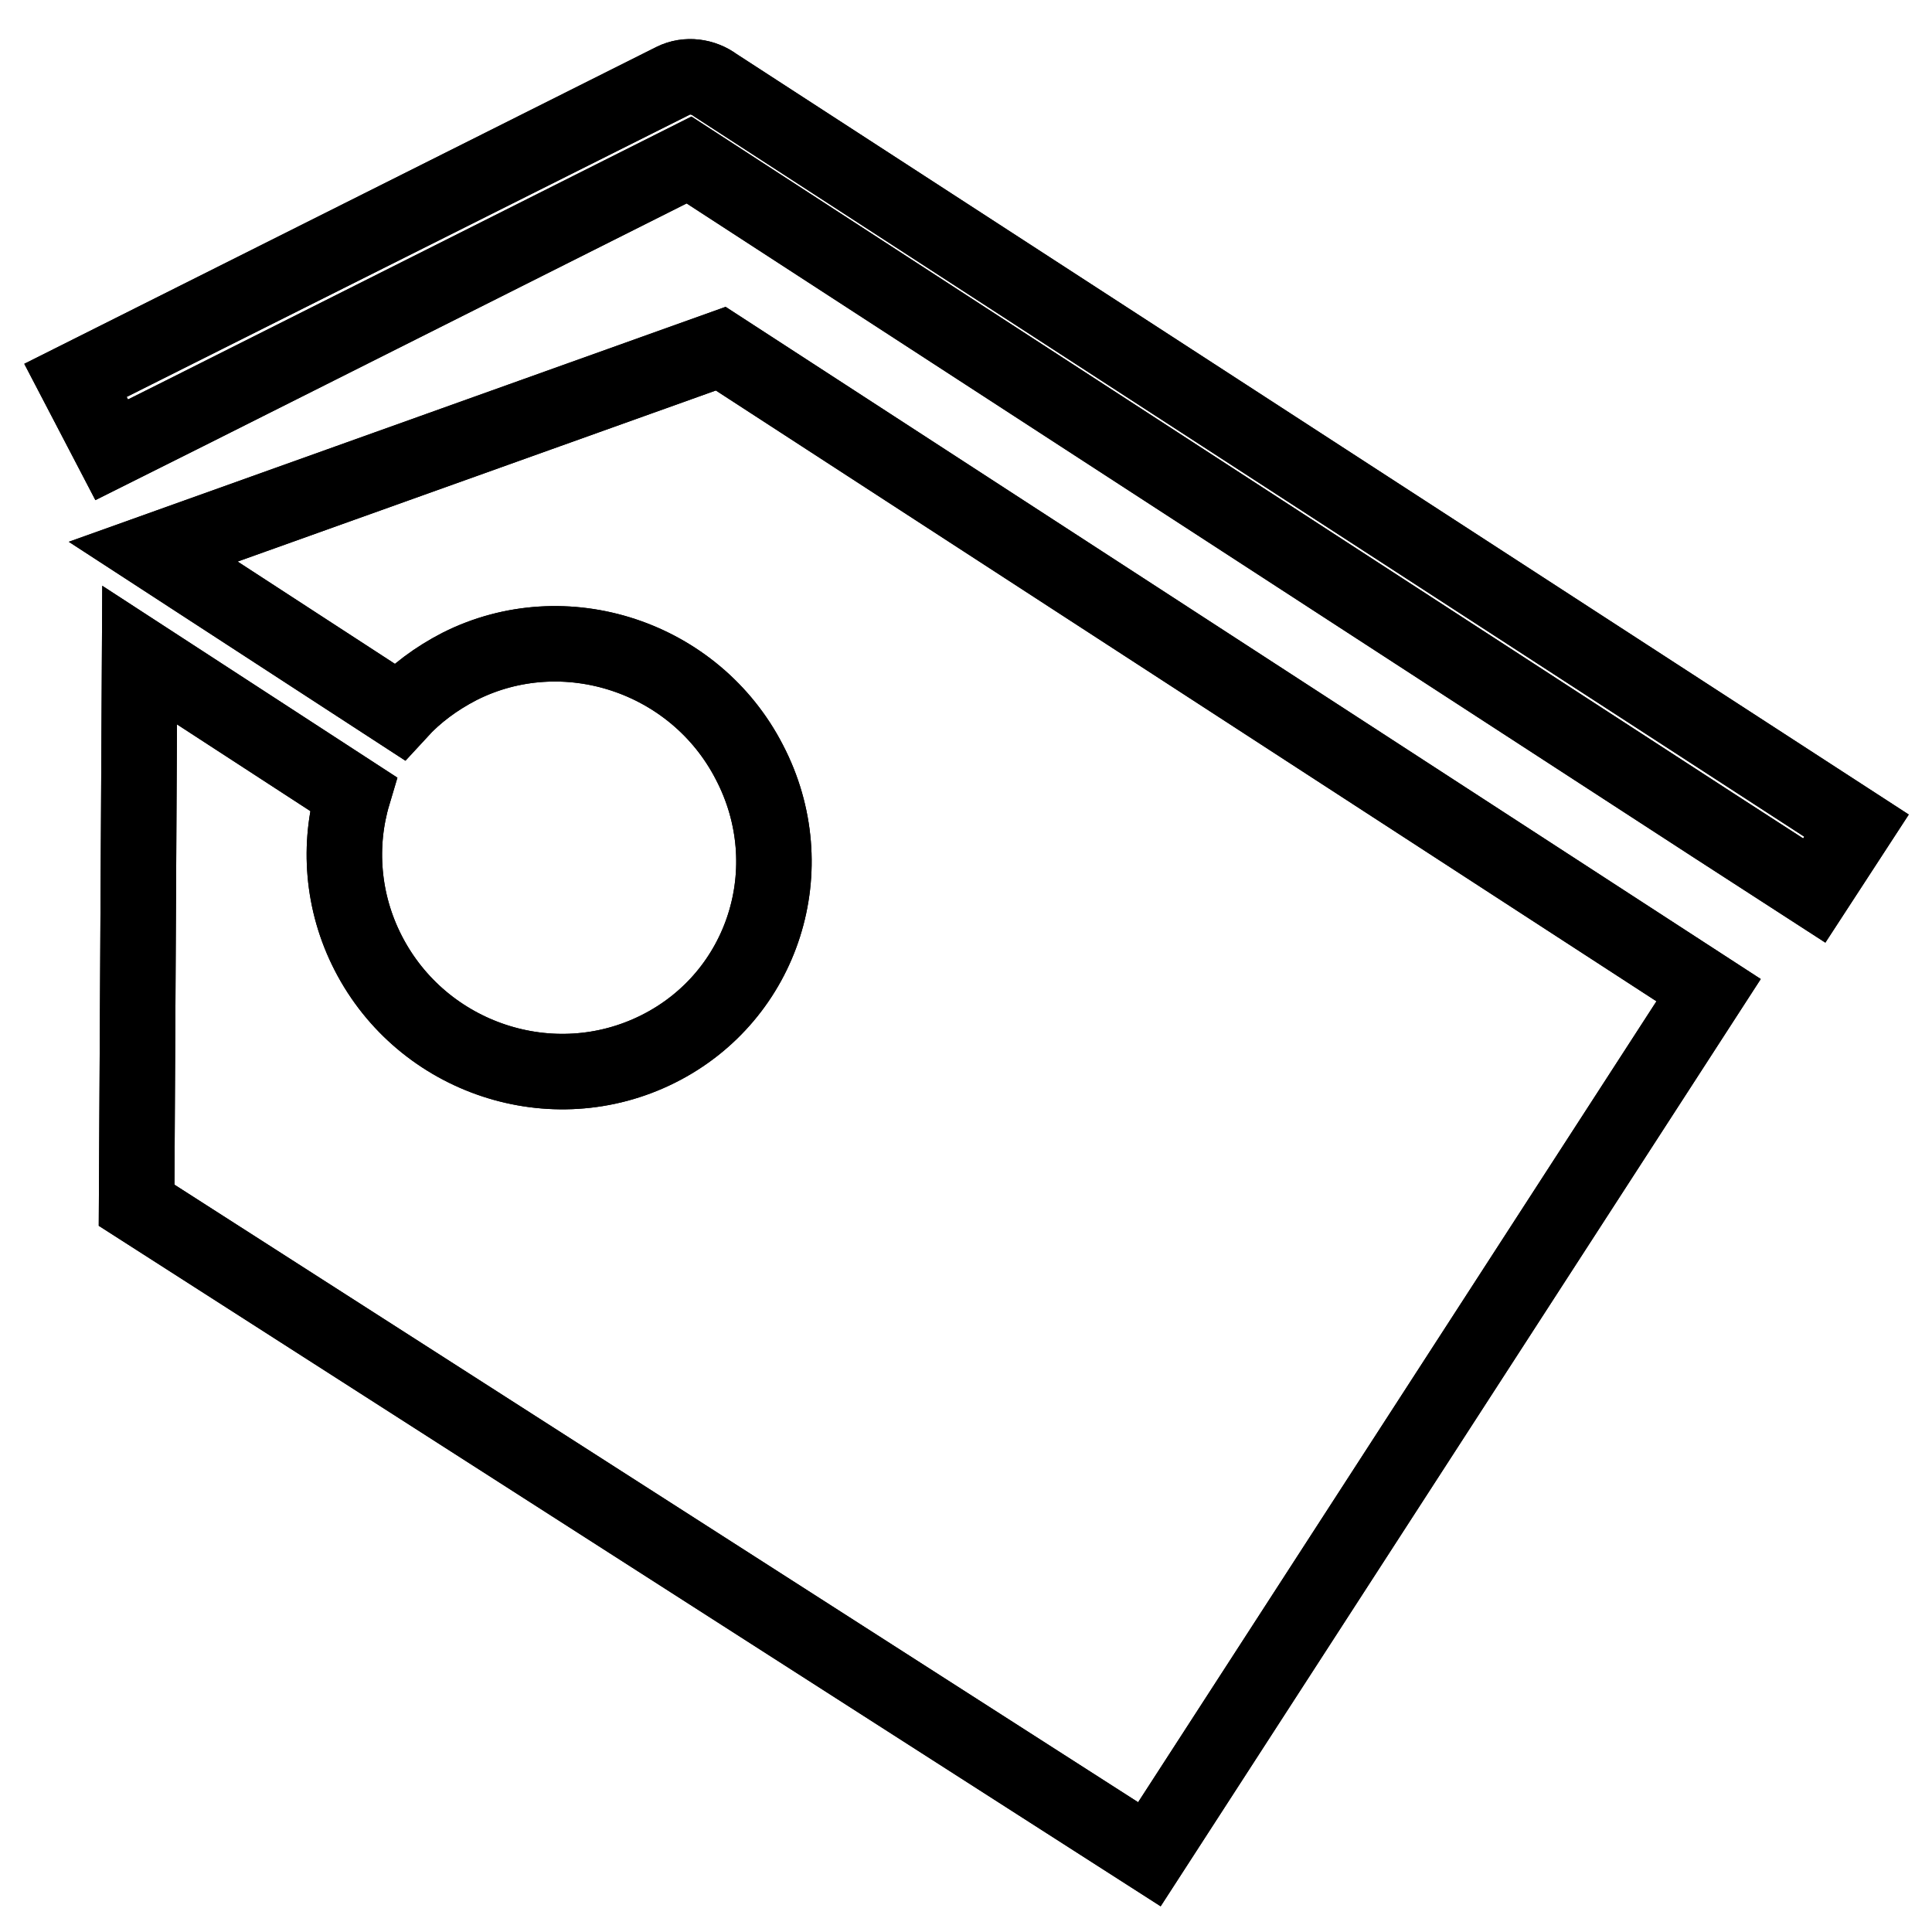 <?xml version="1.0" encoding="utf-8"?>
<!-- Svg Vector Icons : http://www.onlinewebfonts.com/icon -->
<!DOCTYPE svg PUBLIC "-//W3C//DTD SVG 1.1//EN" "http://www.w3.org/Graphics/SVG/1.1/DTD/svg11.dtd">
<svg version="1.1" xmlns="http://www.w3.org/2000/svg" xmlns:xlink="http://www.w3.org/1999/xlink" x="0px" y="0px" viewBox="0 0 256 256" enable-background="new 0 0 256 256" xml:space="preserve">
<g><g><path stroke-width="10" fill-opacity="0" stroke="#000000"  d="M94.8,11.3c-1.6-1.2-3.8-1.5-5.6-0.6L10,50.4l2.4,4.6l2.4,4.6l9.8-4.9l66.7-33.5l135.8,88.2l13.3,8.6l2.8-4.3l2.8-4.3L94.8,11.3z M20.3,73.1l32.6,21.2c2.2-2.4,4.9-4.4,8-6c13.9-7,31.2-1.3,38.4,12.7c7.3,14,1.9,31-12.1,38c-14,7-31.2,1.3-38.4-12.7c-3.5-6.8-4-14.4-2-21.1L18.5,86.8l-0.4,72.9l134.2,86l74.1-114.5l-130.9-85L20.3,73.1z"/><path stroke-width="10" fill-opacity="0" stroke="#000000"  d="M94.8,11.3c-1.6-1.2-3.8-1.5-5.6-0.6L10,50.4l2.4,4.6l2.4,4.6l9.8-4.9l66.7-33.5l135.8,88.2l13.3,8.6l2.8-4.3l2.8-4.3L94.8,11.3z M20.3,73.1l32.6,21.2c2.2-2.4,4.9-4.4,8-6c13.9-7,31.2-1.3,38.4,12.7c7.3,14,1.9,31-12.1,38c-14,7-31.2,1.3-38.4-12.7c-3.5-6.8-4-14.4-2-21.1L18.5,86.8l-0.4,72.9l134.2,86l74.1-114.5l-130.9-85L20.3,73.1z"/></g></g>
</svg>
